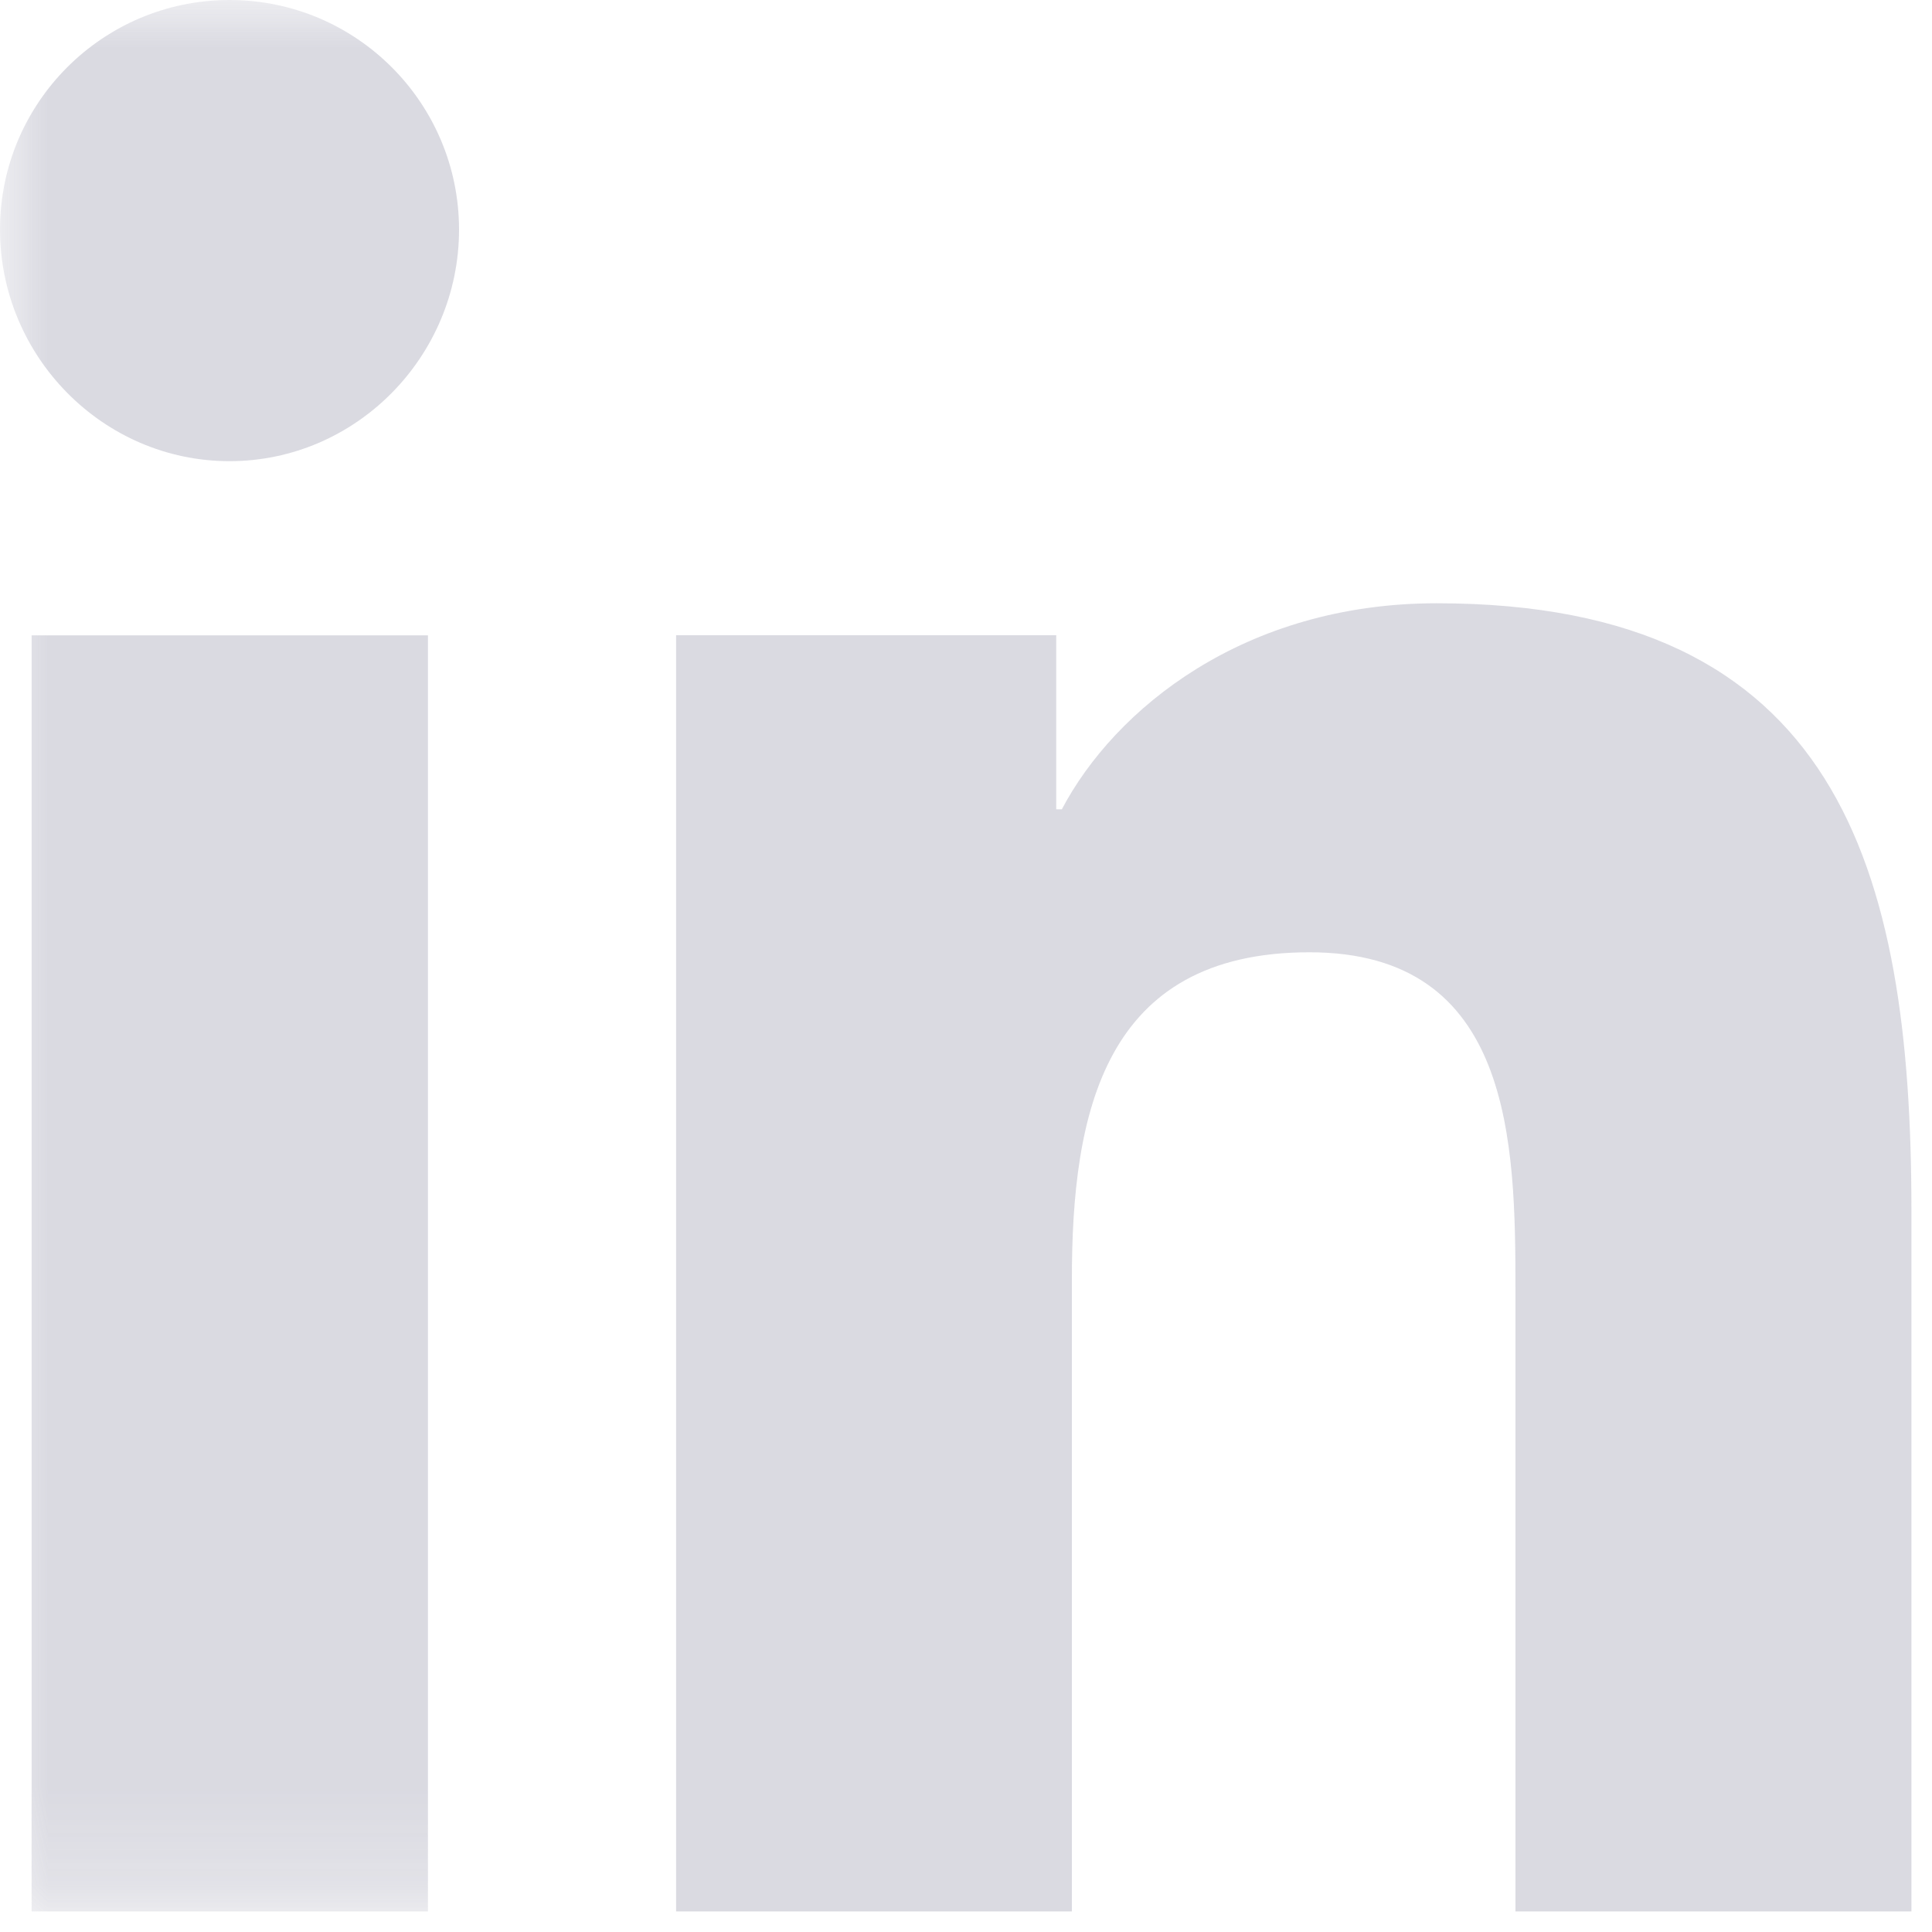 <svg height="20" viewBox="0 0 20 20" width="20" xmlns="http://www.w3.org/2000/svg" xmlns:xlink="http://www.w3.org/1999/xlink"><mask id="a" fill="#fff"><path d="m0 19.787h19.787v-19.787h-19.787z" fill="#fff" fill-rule="evenodd"/></mask><g fill="#d6d6de" fill-rule="evenodd" opacity=".9"><path d="m19.782 19.787h.005v-7.257c0-3.55-.765-6.285-4.914-6.285-1.995 0-3.334 1.095-3.881 2.133h-.058v-1.802h-3.935v13.211h4.097v-6.542c0-1.722.327-3.387 2.459-3.387 2.102 0 2.133 1.965 2.133 3.498v6.431z"/><path d="m.327 19.787h4.103v-13.21h-4.103z" mask="url(#a)"/><path d="m2.376 0c-1.312 0-2.376 1.064-2.376 2.376s1.064 2.398 2.376 2.398 2.376-1.086 2.376-2.398c-.001-1.312-1.065-2.376-2.376-2.376" mask="url(#a)"/></g></svg>